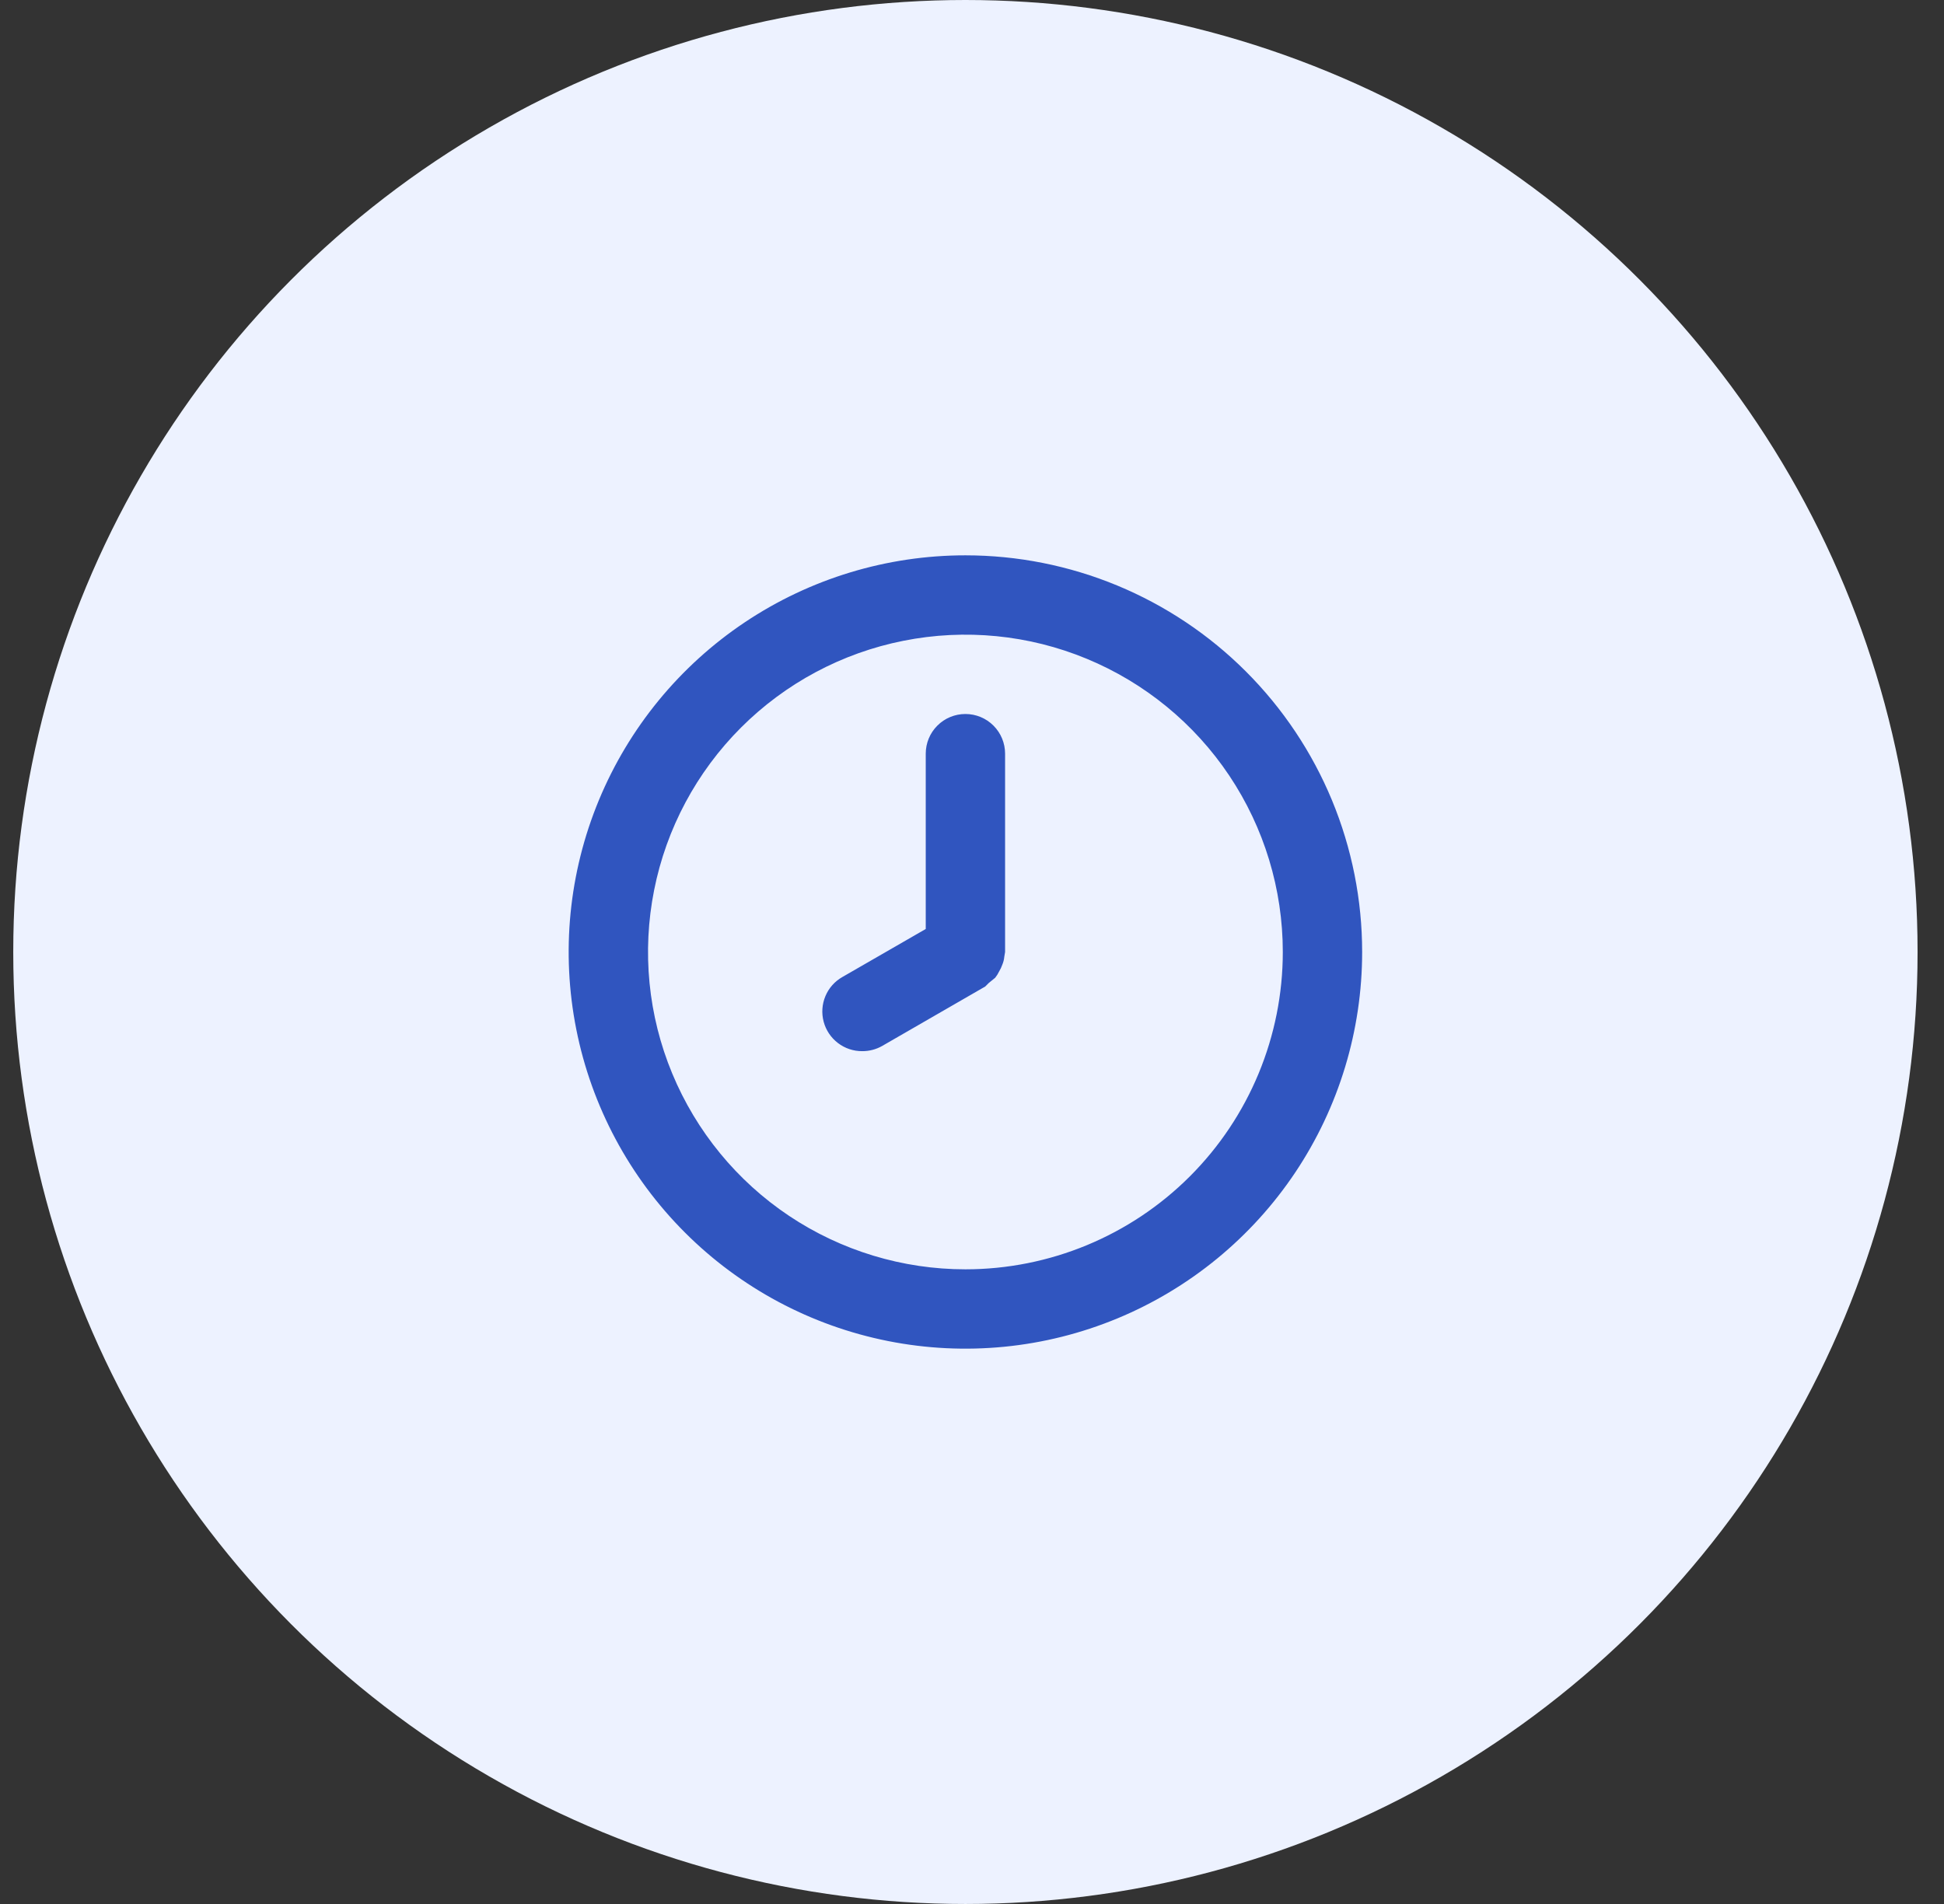 <svg width="49" height="48" viewBox="0 0 49 48" fill="none" xmlns="http://www.w3.org/2000/svg">
<rect x="0" y="0" width="49" height="48" fill="#333333" stroke="none"/>
<g clip-path="url(#clip0_2744_44636)">
<circle cx="24.334" cy="24" r="24" fill="#EDF2FF"/>
<path d="M24.334 14C22.356 14 20.423 14.586 18.778 15.685C17.134 16.784 15.852 18.346 15.095 20.173C14.338 22 14.14 24.011 14.526 25.951C14.912 27.891 15.864 29.672 17.263 31.071C18.661 32.47 20.443 33.422 22.383 33.808C24.323 34.194 26.334 33.996 28.161 33.239C29.988 32.482 31.55 31.2 32.649 29.556C33.748 27.911 34.334 25.978 34.334 24C34.334 22.687 34.075 21.386 33.573 20.173C33.07 18.96 32.334 17.858 31.405 16.929C30.477 16 29.374 15.264 28.161 14.761C26.948 14.259 25.647 14 24.334 14ZM24.334 32C22.752 32 21.205 31.531 19.889 30.652C18.574 29.773 17.549 28.523 16.943 27.061C16.337 25.6 16.179 23.991 16.488 22.439C16.796 20.887 17.558 19.462 18.677 18.343C19.796 17.224 21.221 16.462 22.773 16.154C24.325 15.845 25.934 16.003 27.395 16.609C28.857 17.215 30.107 18.24 30.986 19.555C31.865 20.871 32.334 22.418 32.334 24C32.334 26.122 31.491 28.157 29.991 29.657C28.491 31.157 26.456 32 24.334 32ZM24.334 18C24.069 18 23.814 18.105 23.627 18.293C23.439 18.48 23.334 18.735 23.334 19V23.42L21.234 24.63C21.041 24.739 20.89 24.909 20.805 25.113C20.719 25.318 20.704 25.544 20.761 25.758C20.818 25.972 20.945 26.161 21.121 26.295C21.297 26.43 21.513 26.502 21.734 26.5C21.909 26.501 22.082 26.456 22.234 26.37L24.834 24.87L24.924 24.78L25.084 24.65C25.123 24.601 25.157 24.547 25.184 24.49C25.217 24.436 25.243 24.379 25.264 24.32C25.291 24.256 25.308 24.189 25.314 24.12L25.334 24V19C25.334 18.735 25.229 18.48 25.041 18.293C24.854 18.105 24.599 18 24.334 18Z" fill="#3055BF"/>
</g>
<defs>
<clipPath id="clip0_2744_44636">
<rect width="48" height="48" fill="white" transform="translate(0.334)"/>
</clipPath>
</defs>
</svg>
